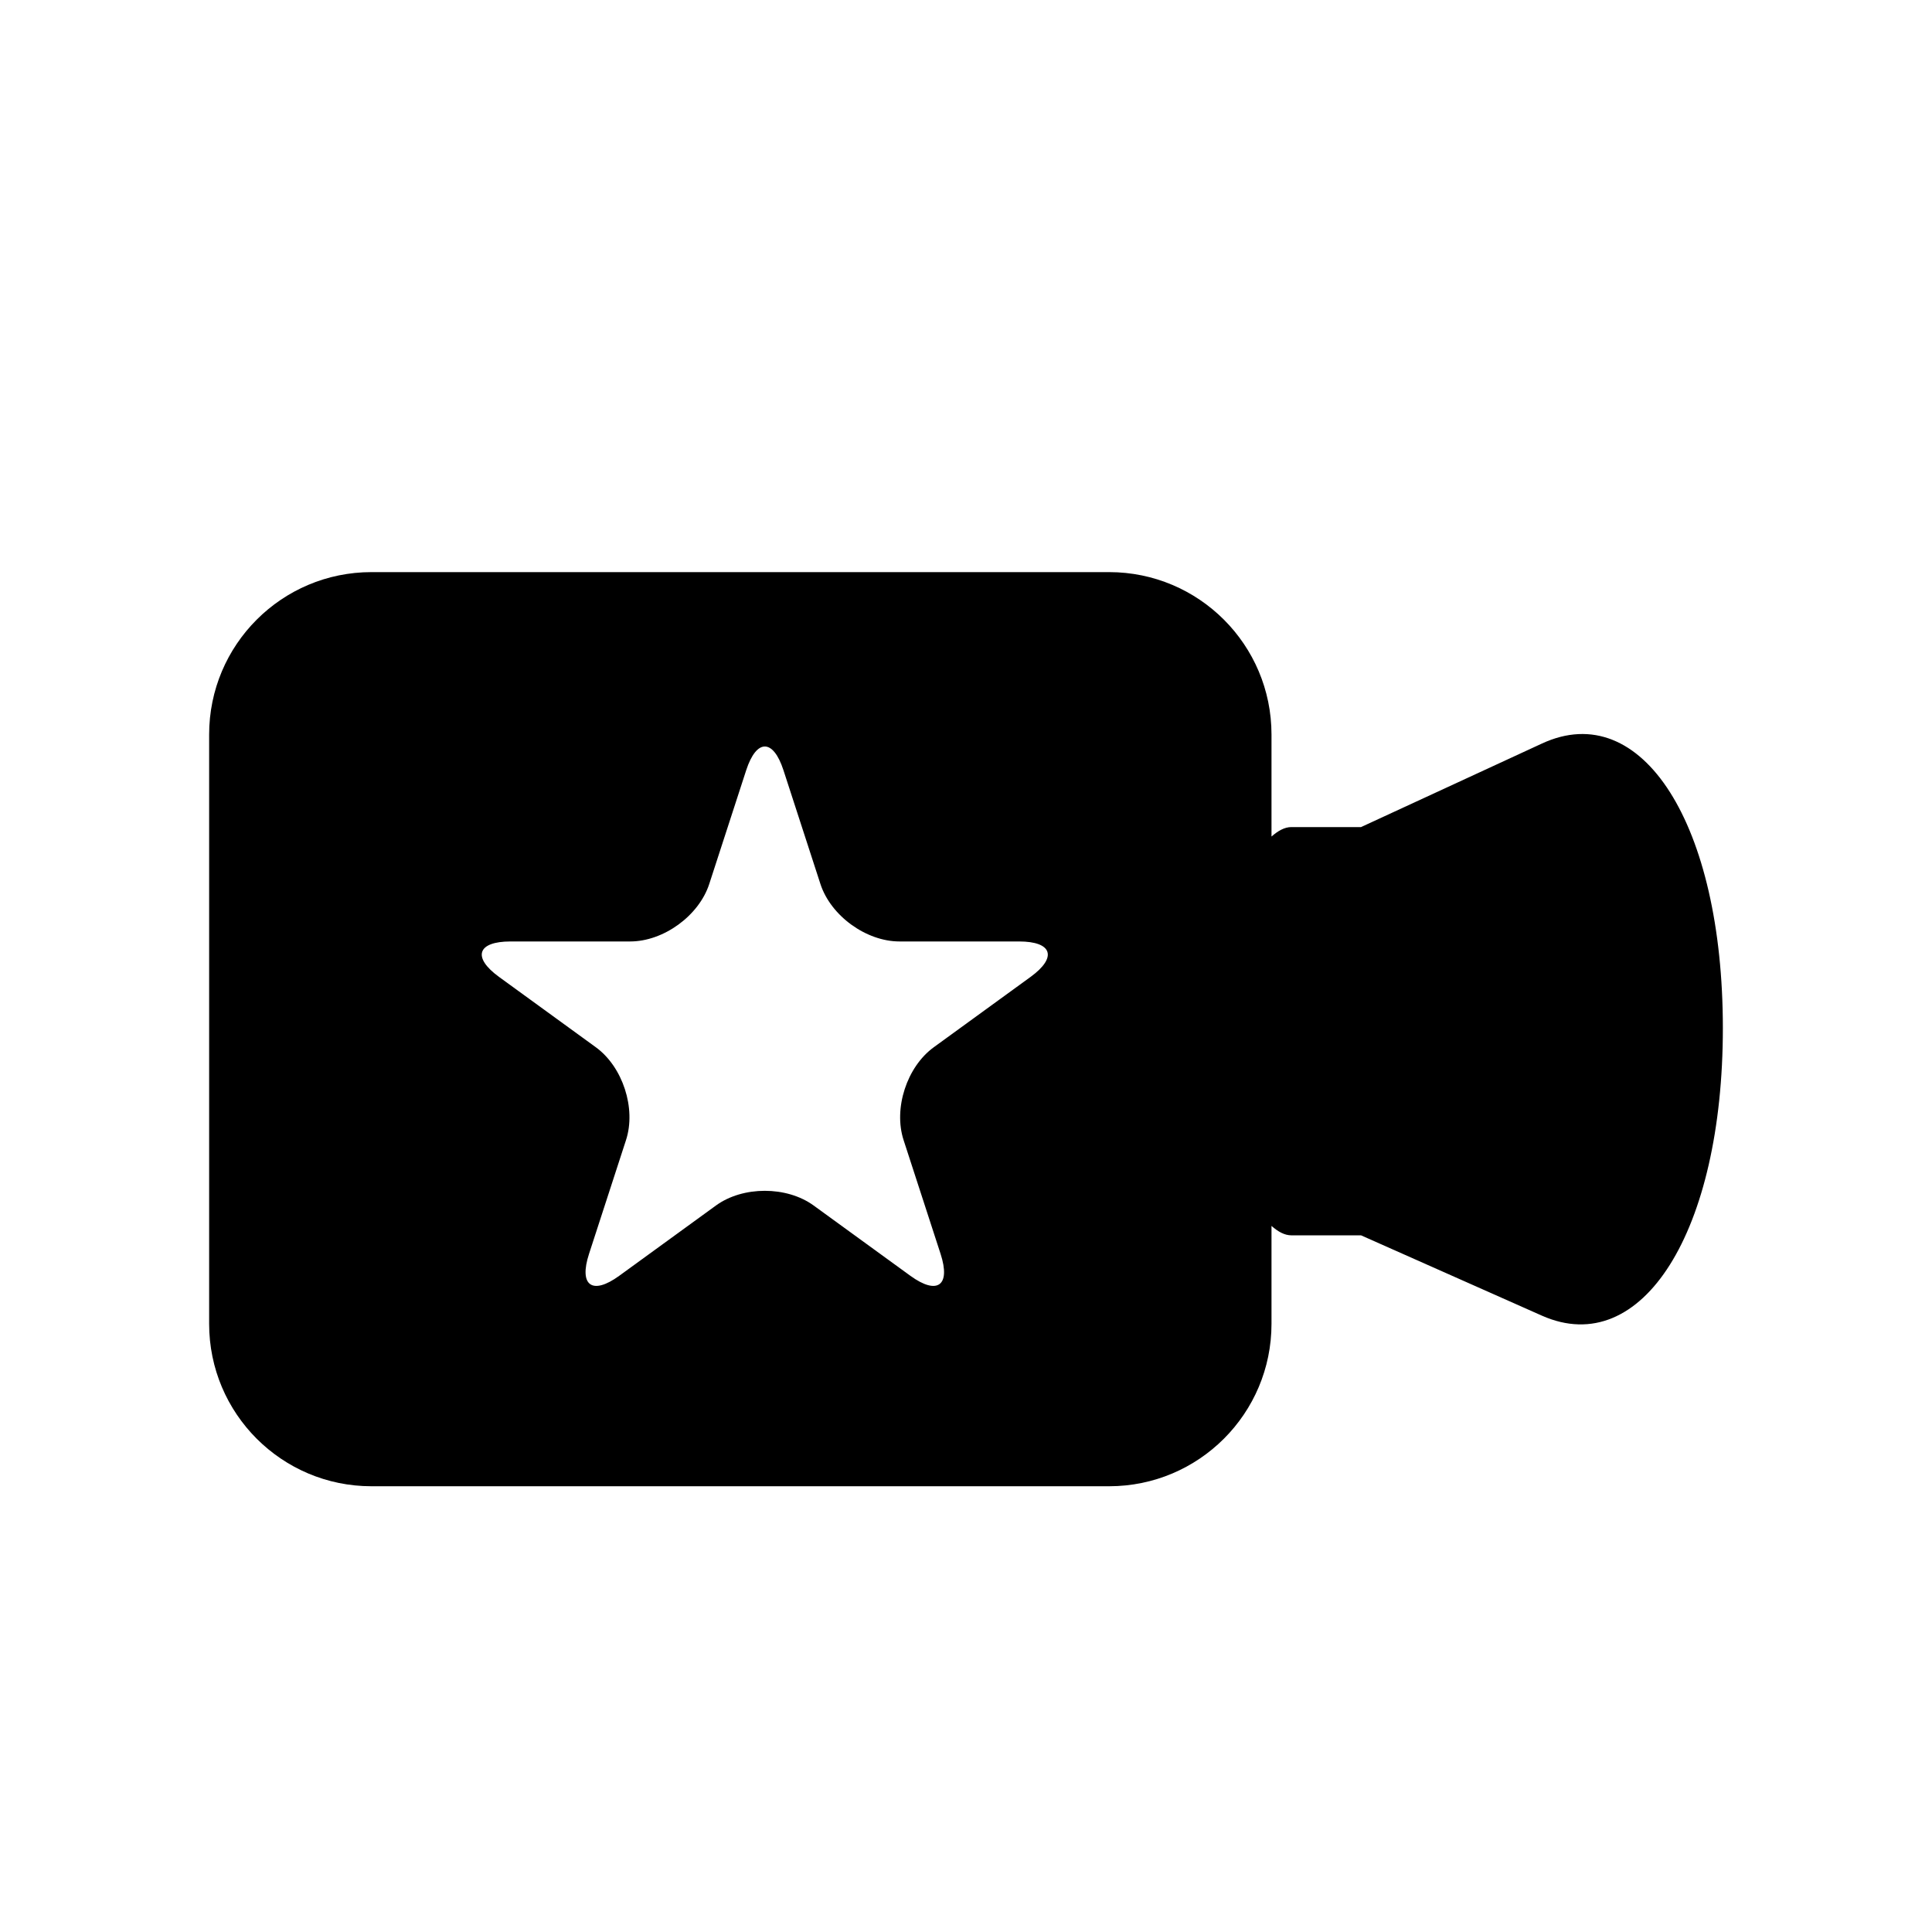 <?xml version="1.0" encoding="iso-8859-1"?>
<!-- Generator: Adobe Illustrator 17.0.0, SVG Export Plug-In . SVG Version: 6.00 Build 0)  -->
<!DOCTYPE svg PUBLIC "-//W3C//DTD SVG 1.1//EN" "http://www.w3.org/Graphics/SVG/1.1/DTD/svg11.dtd">
<svg version="1.1" id="Capa_1" xmlns="http://www.w3.org/2000/svg" xmlns:xlink="http://www.w3.org/1999/xlink" x="0px" y="0px"
	 width="64px" height="64px" viewBox="0 0 64 64" style="enable-background:new 0 0 64 64;" xml:space="preserve">
<g>
	<path d="M51.078,24.631l-5.992,2.767c0,0-1.028,0-2.308,0c-0.23,0-0.447,0.129-0.658,0.313v-3.379c0-2.972-2.409-5.38-5.38-5.38
		H12.306c-2.971,0-5.378,2.408-5.378,5.38v19.523c0,2.971,2.407,5.379,5.378,5.379h0.722h9.273H36.74c2.971,0,5.38-2.408,5.38-5.379
		V40.61c0.211,0.186,0.429,0.312,0.658,0.312h2.308c0,0,2.681,1.191,5.992,2.661c3.316,1.469,5.994-2.797,5.994-9.527
		C57.072,27.32,54.394,23.093,51.078,24.631z M34.138,32.362l-3.205,2.329c-0.894,0.649-1.342,2.027-1,3.077l1.225,3.769
		c0.342,1.05-0.106,1.375-1,0.726l-3.205-2.329c-0.893-0.649-2.343-0.649-3.236,0l-3.205,2.329c-0.893,0.649-1.342,0.324-1-0.726
		l1.225-3.769c0.342-1.05-0.107-2.428-1-3.077l-3.205-2.329c-0.894-0.649-0.723-1.175,0.382-1.175h3.962
		c1.104,0,2.276-0.852,2.618-1.902l1.224-3.768c0.342-1.051,0.895-1.051,1.236,0l1.224,3.768c0.342,1.051,1.514,1.902,2.618,1.902
		h3.962C34.86,31.187,35.031,31.713,34.138,32.362z"/>
</g>
</svg>
